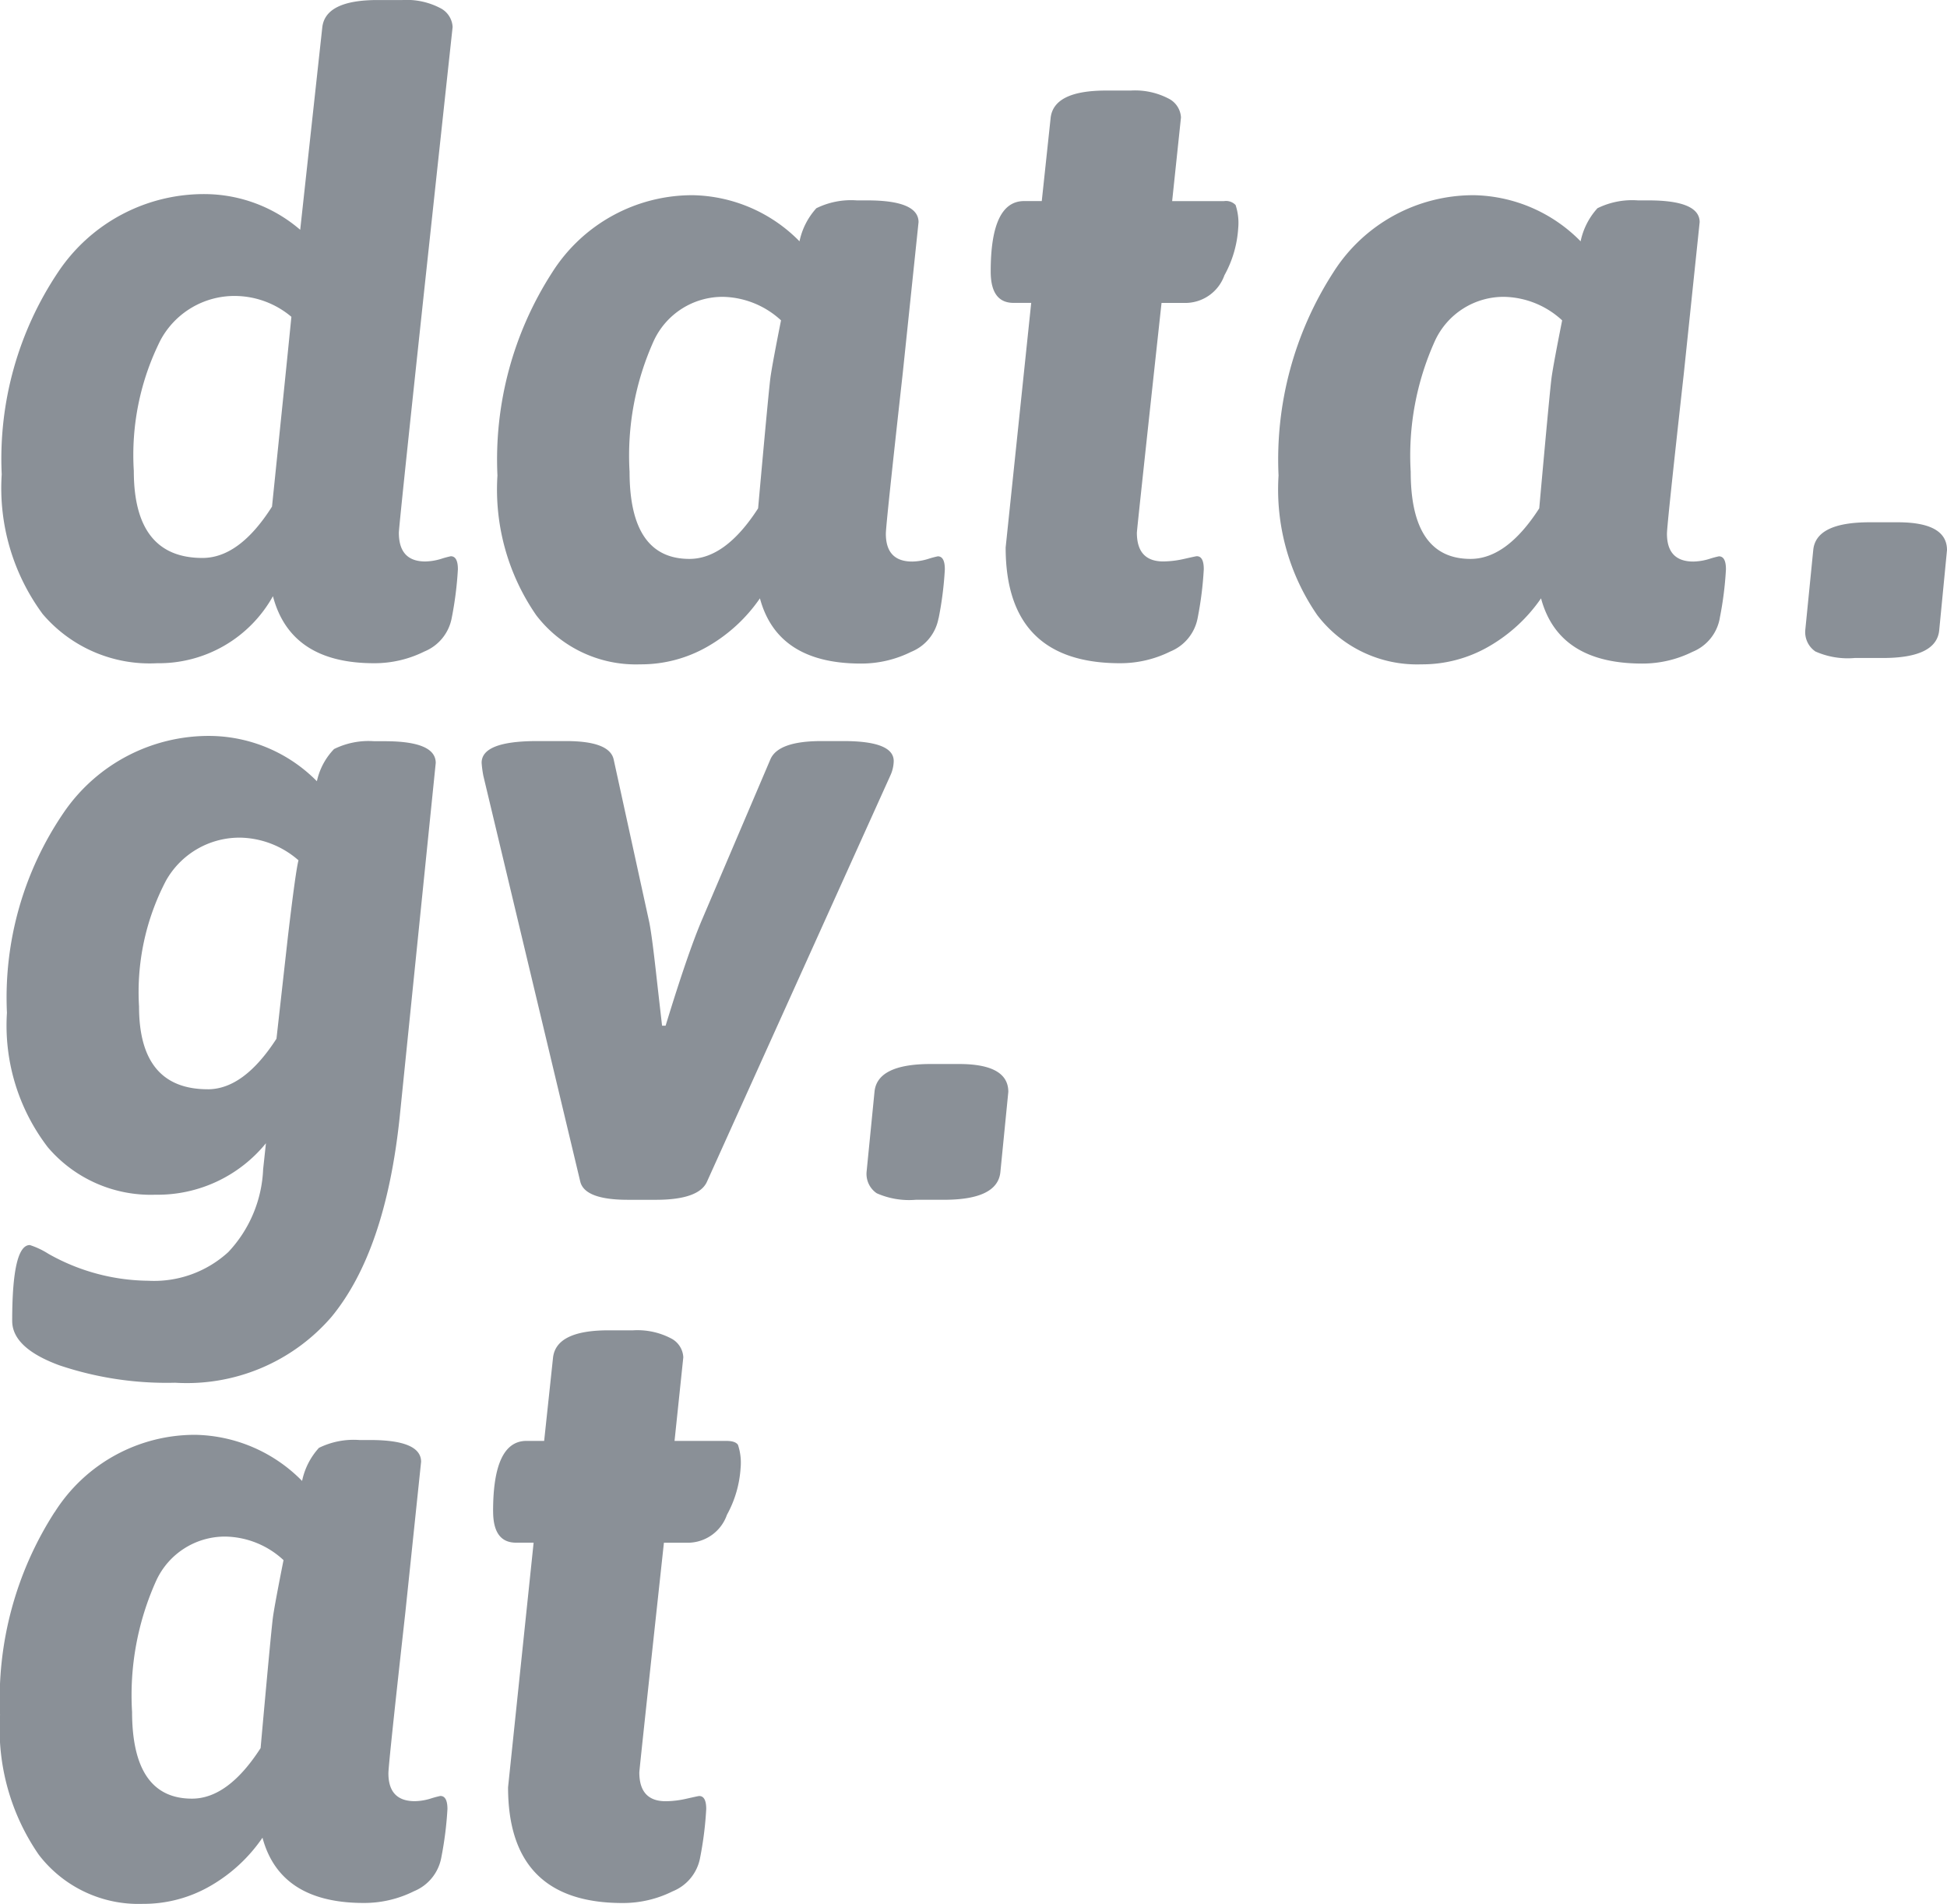 <svg id="Gruppe_12" data-name="Gruppe 12" xmlns="http://www.w3.org/2000/svg" width="69.317" height="67.789" viewBox="0 0 69.317 67.789">
  <g id="Gruppe_11" data-name="Gruppe 11">
    <path id="Pfad_40" data-name="Pfad 40" d="M718.779,876.867q0,1.118.816,1.117h.626l-.91,8.709q0,4.123,4.077,4.121a3.954,3.954,0,0,0,1.786-.418,1.6,1.6,0,0,0,.974-1.193,12.477,12.477,0,0,0,.218-1.735c0-.31-.083-.464-.25-.464-.021,0-.167.032-.44.093a3.429,3.429,0,0,1-.752.093q-.939,0-.94-1.024,0-.092.876-8.181h.91a1.479,1.479,0,0,0,1.333-.992,3.971,3.971,0,0,0,.487-1.672,2.008,2.008,0,0,0-.094-.821c-.064-.093-.2-.139-.408-.139h-1.85l.312-2.977a.8.8,0,0,0-.453-.682,2.581,2.581,0,0,0-1.333-.279h-.878q-1.881,0-1.976.992l-.314,2.945h-.628q-1.192,0-1.19,2.508" transform="translate(-701.223 -823.057)" fill="#8a9097"/>
    <path id="Pfad_41" data-name="Pfad 41" d="M715.26,882.039a9.913,9.913,0,0,1,.863-4.666,2.693,2.693,0,0,1,2.46-1.564,3.116,3.116,0,0,1,2.07.838c-.209,1.054-.335,1.731-.376,2.029s-.188,1.856-.44,4.664q-1.16,1.8-2.443,1.8-2.133,0-2.133-3.1m-2.759-7.1a12.29,12.29,0,0,0-1.941,7.22,7.883,7.883,0,0,0,1.378,4.976,4.467,4.467,0,0,0,3.7,1.75,4.744,4.744,0,0,0,2.43-.65,5.665,5.665,0,0,0,1.835-1.706q.625,2.324,3.605,2.324a3.956,3.956,0,0,0,1.788-.418,1.606,1.606,0,0,0,.972-1.193,12.586,12.586,0,0,0,.22-1.735c0-.31-.085-.464-.252-.464a3.429,3.429,0,0,0-.346.093,2.011,2.011,0,0,1-.564.093q-.939,0-.94-.992,0-.31.6-5.7l.564-5.392q0-.776-1.817-.775h-.376a2.805,2.805,0,0,0-1.444.279,2.5,2.5,0,0,0-.6,1.178,5.464,5.464,0,0,0-3.793-1.642,5.9,5.9,0,0,0-5.017,2.757" transform="translate(-710.559 -821.099)" fill="#8a9097"/>
    <path id="Pfad_42" data-name="Pfad 42" d="M717.824,872.981q-2.448,0-2.448-2.945a8.552,8.552,0,0,1,.957-4.478,3,3,0,0,1,2.68-1.535,3.242,3.242,0,0,1,2.04.806q-.1.371-.378,2.728l-.406,3.625q-1.163,1.8-2.445,1.8m2.07,1.921-.1.929a4.573,4.573,0,0,1-1.239,2.945,3.909,3.909,0,0,1-2.851,1.022,7.344,7.344,0,0,1-3.558-.961,2.848,2.848,0,0,0-.658-.31q-.628,0-.628,2.7,0,.963,1.677,1.581a11.957,11.957,0,0,0,4.124.621,6.8,6.8,0,0,0,5.564-2.341q1.928-2.337,2.43-7.113l1.284-12.614c0-.515-.6-.773-1.817-.773h-.376a2.772,2.772,0,0,0-1.427.279,2.371,2.371,0,0,0-.611,1.146,5.414,5.414,0,0,0-3.763-1.613,6.251,6.251,0,0,0-5.25,2.728,11.673,11.673,0,0,0-2.022,7.13,7.121,7.121,0,0,0,1.456,4.788,4.81,4.81,0,0,0,3.825,1.689,4.974,4.974,0,0,0,3.936-1.828" transform="translate(-710.426 -834.198)" fill="#8a9097"/>
    <path id="Pfad_43" data-name="Pfad 43" d="M720.9,859.267q-.157,1.58-.408,4.013l-.282,2.745q-1.16,1.827-2.475,1.828-2.447,0-2.445-3.1a9.111,9.111,0,0,1,.955-4.664,2.988,2.988,0,0,1,2.68-1.564,3.14,3.14,0,0,1,1.976.743m5.707,10.723a12.585,12.585,0,0,0,.22-1.735c0-.31-.085-.464-.252-.464a3.329,3.329,0,0,0-.344.093,2.037,2.037,0,0,1-.566.093q-.939,0-.94-1.022,0-.311,1.914-18.007a.8.8,0,0,0-.455-.682,2.58,2.58,0,0,0-1.333-.279h-.878q-1.881,0-1.976.992l-.784,7.189a5.237,5.237,0,0,0-3.355-1.271,6.235,6.235,0,0,0-5.252,2.759,11.939,11.939,0,0,0-2.02,7.22,7.555,7.555,0,0,0,1.459,4.974,5,5,0,0,0,4.073,1.75,4.649,4.649,0,0,0,4.124-2.386q.628,2.388,3.605,2.386a3.981,3.981,0,0,0,1.788-.418,1.606,1.606,0,0,0,.972-1.193" transform="translate(-710.526 -847.987)" fill="#8a9097"/>
    <path id="Pfad_44" data-name="Pfad 44" d="M720.563,860.485q-1.977,0-1.976.773a3.747,3.747,0,0,0,.062.467l3.449,14.443q.157.649,1.694.65h1c1.023,0,1.632-.218,1.82-.65l6.52-14.443a1.291,1.291,0,0,0,.126-.528q0-.713-1.788-.712h-.784c-1.023,0-1.63.215-1.818.65l-2.445,5.734q-.5,1.178-1.286,3.75h-.126c-.04-.35-.115-1-.22-1.936s-.188-1.545-.25-1.814l-1.254-5.734c-.1-.435-.668-.65-1.693-.65Z" transform="translate(-701.44 -834.099)" fill="#8a9097"/>
    <path id="Pfad_45" data-name="Pfad 45" d="M728.947,855.738q-.314,1.58-.376,2.031t-.44,4.664q-1.16,1.8-2.445,1.8-2.13,0-2.131-3.1a9.935,9.935,0,0,1,.861-4.664,2.7,2.7,0,0,1,2.462-1.567,3.135,3.135,0,0,1,2.07.838m5.611,10.6a12.237,12.237,0,0,0,.22-1.735c0-.31-.083-.464-.25-.464a3.435,3.435,0,0,0-.346.093,2.023,2.023,0,0,1-.564.093c-.626,0-.94-.329-.94-.992q0-.307.6-5.7l.564-5.392c0-.515-.607-.775-1.82-.775h-.376a2.8,2.8,0,0,0-1.442.279,2.508,2.508,0,0,0-.6,1.178,5.464,5.464,0,0,0-3.793-1.642,5.905,5.905,0,0,0-5.017,2.757,12.282,12.282,0,0,0-1.944,7.223,7.867,7.867,0,0,0,1.38,4.974,4.464,4.464,0,0,0,3.7,1.75,4.744,4.744,0,0,0,2.43-.65,5.708,5.708,0,0,0,1.835-1.7q.625,2.324,3.6,2.322a3.978,3.978,0,0,0,1.786-.418,1.6,1.6,0,0,0,.972-1.193" transform="translate(-701.141 -844.333)" fill="#8a9097"/>
    <path id="Pfad_46" data-name="Pfad 46" d="M728.294,865.931h-1q-1.913,0-2.005.992l-.282,2.85a.832.832,0,0,0,.361.76,2.848,2.848,0,0,0,1.395.232h1q1.913,0,2.008-.992l.282-2.85q0-.991-1.756-.992" transform="translate(-694.155 -828.047)" fill="#8a9097"/>
    <path id="Pfad_47" data-name="Pfad 47" d="M735.4,856.084a3.976,3.976,0,0,0,.487-1.674,2.021,2.021,0,0,0-.094-.821.471.471,0,0,0-.408-.139h-1.85l.314-2.977a.8.8,0,0,0-.455-.68,2.582,2.582,0,0,0-1.333-.279h-.878q-1.88,0-1.976.99l-.314,2.945h-.628q-1.192,0-1.19,2.51,0,1.115.814,1.115h.628l-.91,8.709q0,4.123,4.077,4.121a3.994,3.994,0,0,0,1.787-.418,1.607,1.607,0,0,0,.972-1.193,12.467,12.467,0,0,0,.218-1.735c0-.31-.083-.464-.25-.464-.021,0-.167.032-.438.093a3.461,3.461,0,0,1-.754.093q-.939,0-.94-1.022,0-.1.878-8.183h.908a1.479,1.479,0,0,0,1.333-.99" transform="translate(-691.804 -846.29)" fill="#8a9097"/>
    <path id="Pfad_48" data-name="Pfad 48" d="M741.968,855.738q-.314,1.58-.376,2.031t-.44,4.664q-1.16,1.8-2.445,1.8-2.13,0-2.131-3.1a9.9,9.9,0,0,1,.863-4.664,2.691,2.691,0,0,1,2.46-1.567,3.126,3.126,0,0,1,2.069.838m5.611,10.6a12.244,12.244,0,0,0,.22-1.735c0-.31-.083-.464-.25-.464a3.325,3.325,0,0,0-.344.093,2.061,2.061,0,0,1-.566.093c-.626,0-.94-.329-.94-.992q0-.307.6-5.7l.564-5.392c0-.515-.607-.775-1.82-.775h-.376a2.8,2.8,0,0,0-1.442.279,2.509,2.509,0,0,0-.6,1.178,5.464,5.464,0,0,0-3.793-1.642,5.9,5.9,0,0,0-5.017,2.757,12.282,12.282,0,0,0-1.944,7.223,7.867,7.867,0,0,0,1.38,4.974,4.467,4.467,0,0,0,3.7,1.75,4.738,4.738,0,0,0,2.43-.65,5.707,5.707,0,0,0,1.835-1.7q.625,2.324,3.605,2.322a3.993,3.993,0,0,0,1.788-.418,1.594,1.594,0,0,0,.97-1.193" transform="translate(-686.352 -844.333)" fill="#8a9097"/>
    <path id="Pfad_49" data-name="Pfad 49" d="M745.7,857.785q0-.991-1.756-.99h-1q-1.913,0-2.006.99l-.284,2.852a.835.835,0,0,0,.361.758,2.839,2.839,0,0,0,1.4.232h1q1.913,0,2.008-.99Z" transform="translate(-676.383 -838.199)" fill="#8a9097"/>
  </g>
</svg>
